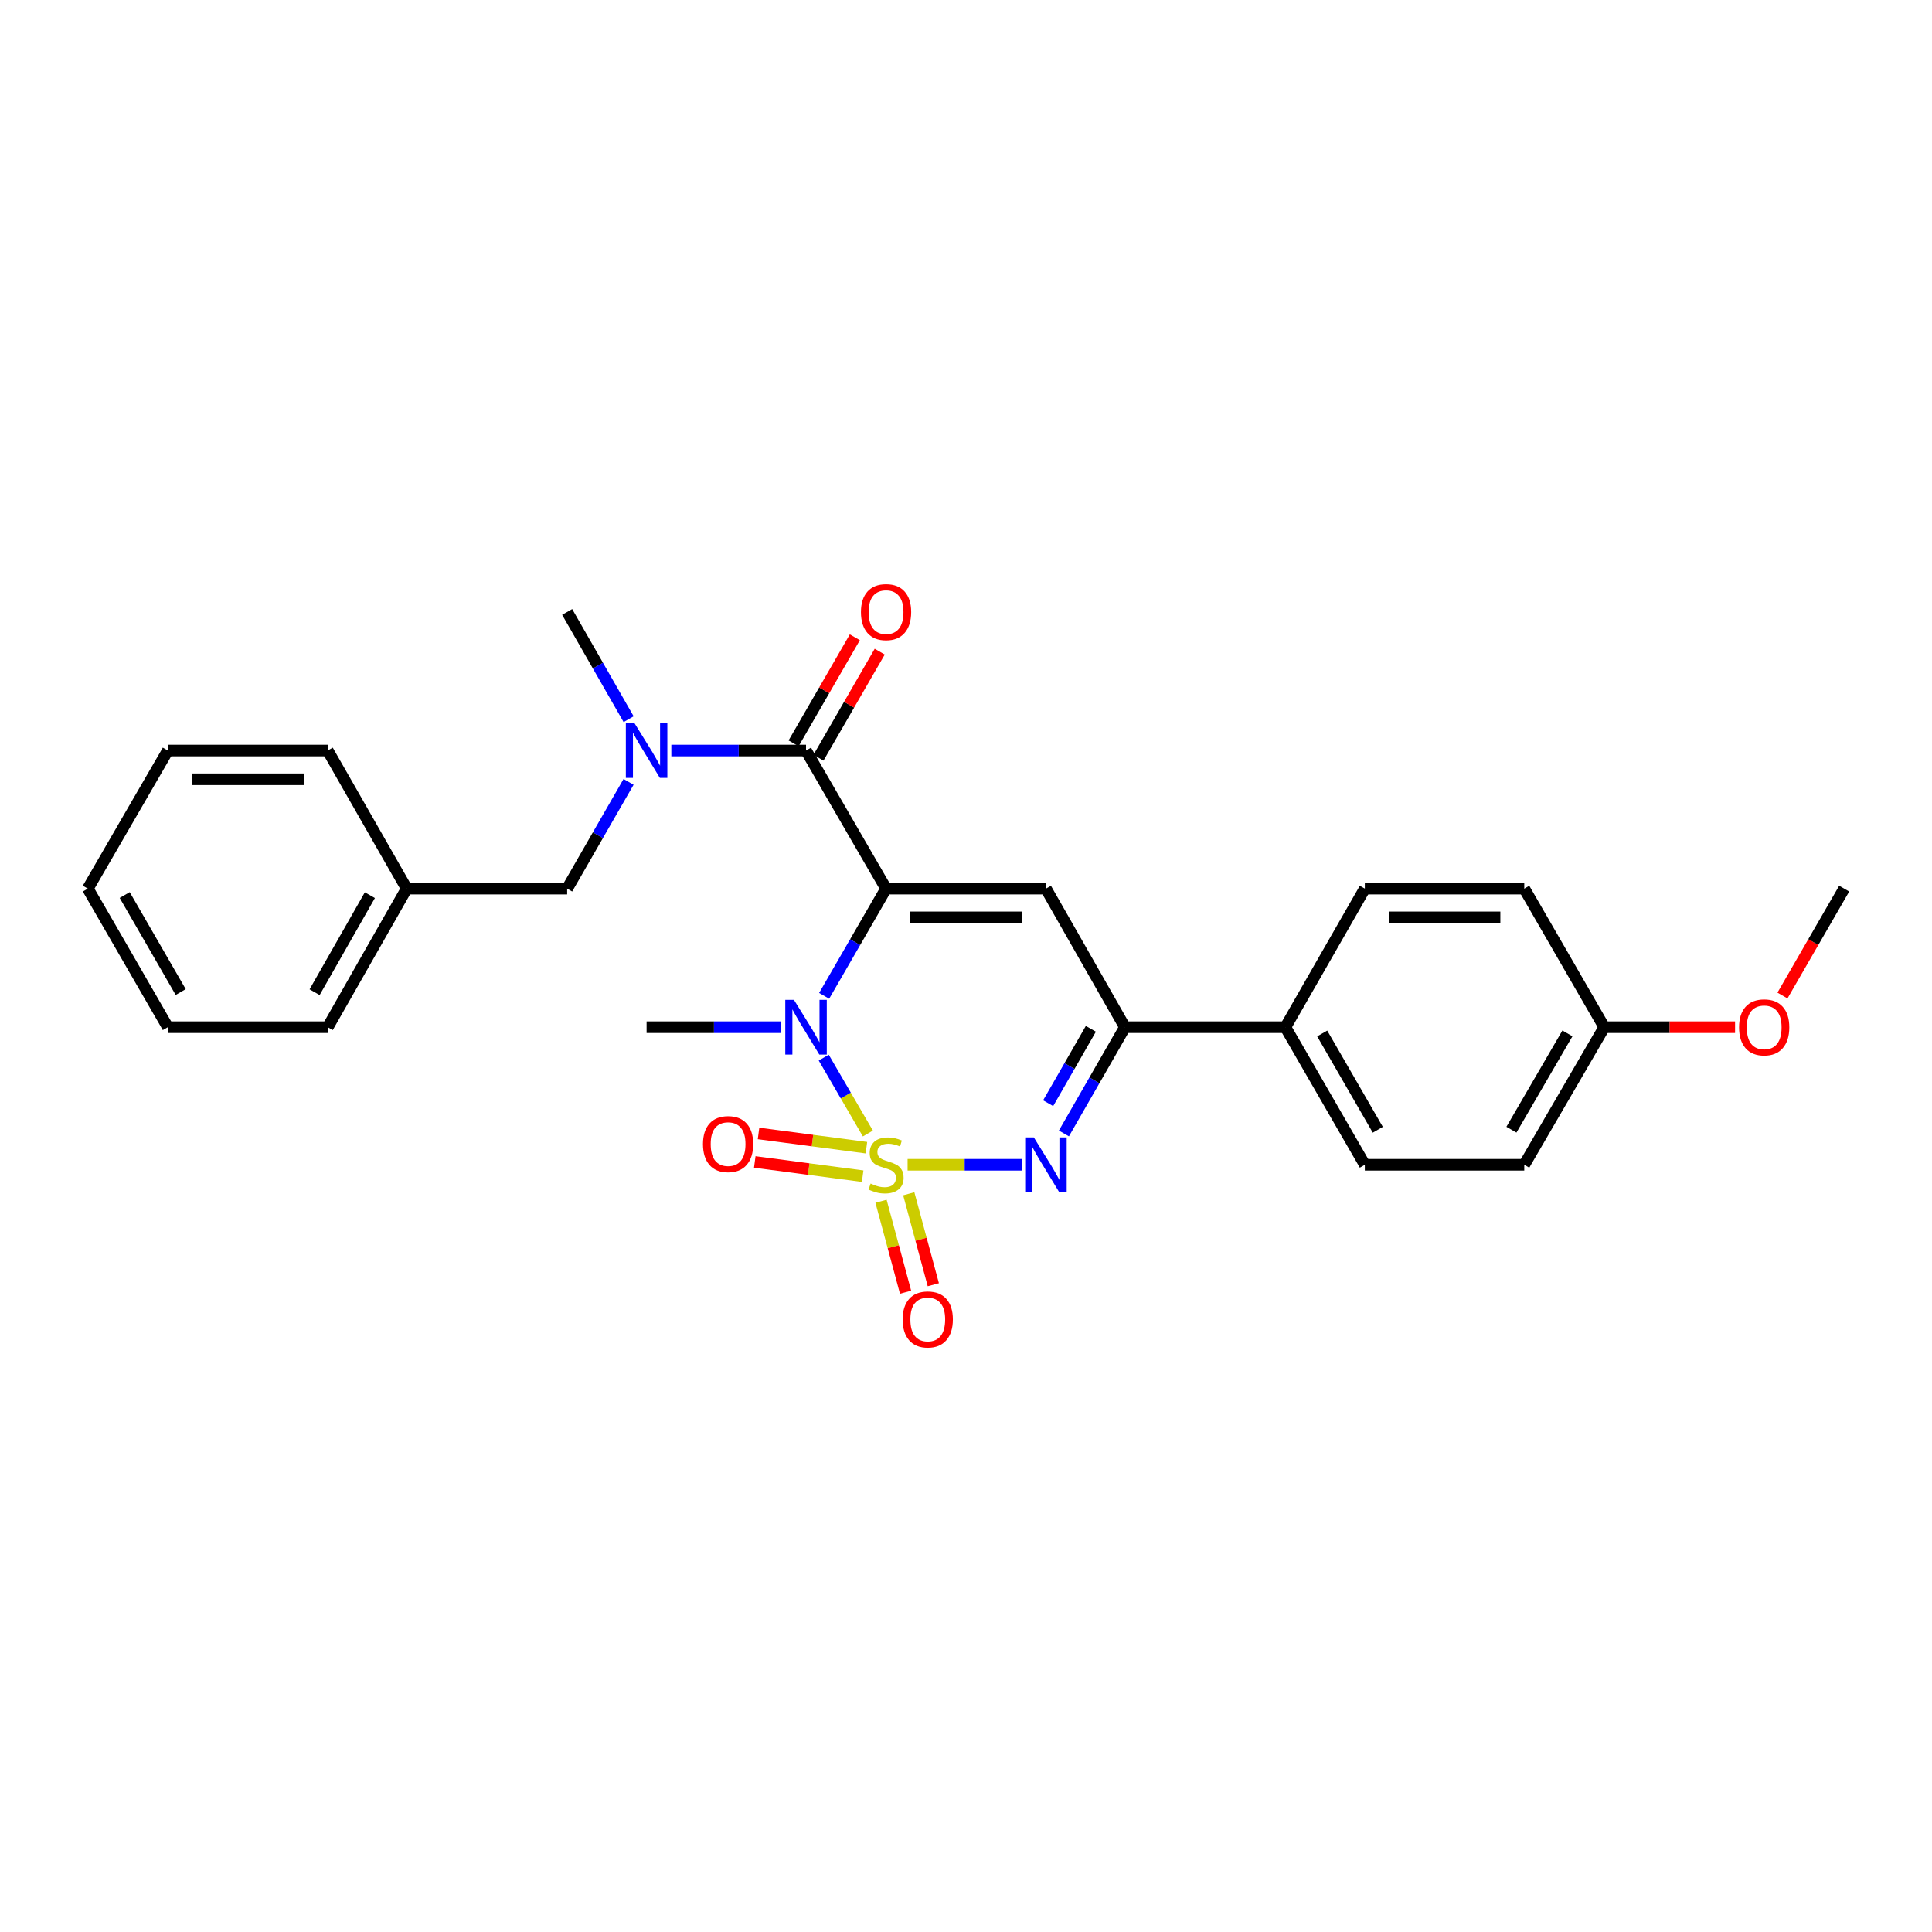<?xml version='1.0' encoding='iso-8859-1'?>
<svg version='1.1' baseProfile='full'
              xmlns='http://www.w3.org/2000/svg'
                      xmlns:rdkit='http://www.rdkit.org/xml'
                      xmlns:xlink='http://www.w3.org/1999/xlink'
                  xml:space='preserve'
width='1000px' height='1000px' viewBox='0 0 1000 1000'>
<!-- END OF HEADER -->
<rect style='opacity:1.0;fill:#FFFFFF;stroke:none' width='1000' height='1000' x='0' y='0'> </rect>
<path class='bond-1' d='M 449.214,586.705 L 437.79,567.064' style='fill:none;fill-rule:evenodd;stroke:#CCCC00;stroke-width:6px;stroke-linecap:butt;stroke-linejoin:miter;stroke-opacity:1' />
<path class='bond-1' d='M 437.79,567.064 L 426.365,547.423' style='fill:none;fill-rule:evenodd;stroke:#0000FF;stroke-width:6px;stroke-linecap:butt;stroke-linejoin:miter;stroke-opacity:1' />
<path class='bond-2' d='M 469.775,602.884 L 499.309,602.884' style='fill:none;fill-rule:evenodd;stroke:#CCCC00;stroke-width:6px;stroke-linecap:butt;stroke-linejoin:miter;stroke-opacity:1' />
<path class='bond-2' d='M 499.309,602.884 L 528.844,602.884' style='fill:none;fill-rule:evenodd;stroke:#0000FF;stroke-width:6px;stroke-linecap:butt;stroke-linejoin:miter;stroke-opacity:1' />
<path class='bond-7' d='M 448.456,594.042 L 420.535,590.359' style='fill:none;fill-rule:evenodd;stroke:#CCCC00;stroke-width:6px;stroke-linecap:butt;stroke-linejoin:miter;stroke-opacity:1' />
<path class='bond-7' d='M 420.535,590.359 L 392.614,586.677' style='fill:none;fill-rule:evenodd;stroke:#FF0000;stroke-width:6px;stroke-linecap:butt;stroke-linejoin:miter;stroke-opacity:1' />
<path class='bond-7' d='M 446.512,608.788 L 418.59,605.105' style='fill:none;fill-rule:evenodd;stroke:#CCCC00;stroke-width:6px;stroke-linecap:butt;stroke-linejoin:miter;stroke-opacity:1' />
<path class='bond-7' d='M 418.59,605.105 L 390.669,601.423' style='fill:none;fill-rule:evenodd;stroke:#FF0000;stroke-width:6px;stroke-linecap:butt;stroke-linejoin:miter;stroke-opacity:1' />
<path class='bond-8' d='M 456.021,621.773 L 462.372,645.307' style='fill:none;fill-rule:evenodd;stroke:#CCCC00;stroke-width:6px;stroke-linecap:butt;stroke-linejoin:miter;stroke-opacity:1' />
<path class='bond-8' d='M 462.372,645.307 L 468.724,668.842' style='fill:none;fill-rule:evenodd;stroke:#FF0000;stroke-width:6px;stroke-linecap:butt;stroke-linejoin:miter;stroke-opacity:1' />
<path class='bond-8' d='M 470.381,617.897 L 476.733,641.432' style='fill:none;fill-rule:evenodd;stroke:#CCCC00;stroke-width:6px;stroke-linecap:butt;stroke-linejoin:miter;stroke-opacity:1' />
<path class='bond-8' d='M 476.733,641.432 L 483.084,664.966' style='fill:none;fill-rule:evenodd;stroke:#FF0000;stroke-width:6px;stroke-linecap:butt;stroke-linejoin:miter;stroke-opacity:1' />
<path class='bond-0' d='M 458.626,459.955 L 442.601,487.698' style='fill:none;fill-rule:evenodd;stroke:#000000;stroke-width:6px;stroke-linecap:butt;stroke-linejoin:miter;stroke-opacity:1' />
<path class='bond-0' d='M 442.601,487.698 L 426.577,515.441' style='fill:none;fill-rule:evenodd;stroke:#0000FF;stroke-width:6px;stroke-linecap:butt;stroke-linejoin:miter;stroke-opacity:1' />
<path class='bond-4' d='M 458.626,459.955 L 417.202,388.477' style='fill:none;fill-rule:evenodd;stroke:#000000;stroke-width:6px;stroke-linecap:butt;stroke-linejoin:miter;stroke-opacity:1' />
<path class='bond-27' d='M 458.626,459.955 L 541.374,459.955' style='fill:none;fill-rule:evenodd;stroke:#000000;stroke-width:6px;stroke-linecap:butt;stroke-linejoin:miter;stroke-opacity:1' />
<path class='bond-27' d='M 471.038,474.828 L 528.962,474.828' style='fill:none;fill-rule:evenodd;stroke:#000000;stroke-width:6px;stroke-linecap:butt;stroke-linejoin:miter;stroke-opacity:1' />
<path class='bond-14' d='M 404.399,531.671 L 369.538,531.671' style='fill:none;fill-rule:evenodd;stroke:#0000FF;stroke-width:6px;stroke-linecap:butt;stroke-linejoin:miter;stroke-opacity:1' />
<path class='bond-14' d='M 369.538,531.671 L 334.677,531.671' style='fill:none;fill-rule:evenodd;stroke:#000000;stroke-width:6px;stroke-linecap:butt;stroke-linejoin:miter;stroke-opacity:1' />
<path class='bond-5' d='M 550.683,586.671 L 566.472,559.171' style='fill:none;fill-rule:evenodd;stroke:#0000FF;stroke-width:6px;stroke-linecap:butt;stroke-linejoin:miter;stroke-opacity:1' />
<path class='bond-5' d='M 566.472,559.171 L 582.261,531.671' style='fill:none;fill-rule:evenodd;stroke:#000000;stroke-width:6px;stroke-linecap:butt;stroke-linejoin:miter;stroke-opacity:1' />
<path class='bond-5' d='M 542.52,571.015 L 553.573,551.765' style='fill:none;fill-rule:evenodd;stroke:#0000FF;stroke-width:6px;stroke-linecap:butt;stroke-linejoin:miter;stroke-opacity:1' />
<path class='bond-5' d='M 553.573,551.765 L 564.625,532.515' style='fill:none;fill-rule:evenodd;stroke:#000000;stroke-width:6px;stroke-linecap:butt;stroke-linejoin:miter;stroke-opacity:1' />
<path class='bond-3' d='M 541.374,459.955 L 582.261,531.671' style='fill:none;fill-rule:evenodd;stroke:#000000;stroke-width:6px;stroke-linecap:butt;stroke-linejoin:miter;stroke-opacity:1' />
<path class='bond-6' d='M 417.202,388.477 L 382.341,388.477' style='fill:none;fill-rule:evenodd;stroke:#000000;stroke-width:6px;stroke-linecap:butt;stroke-linejoin:miter;stroke-opacity:1' />
<path class='bond-6' d='M 382.341,388.477 L 347.48,388.477' style='fill:none;fill-rule:evenodd;stroke:#0000FF;stroke-width:6px;stroke-linecap:butt;stroke-linejoin:miter;stroke-opacity:1' />
<path class='bond-10' d='M 423.642,392.196 L 439.495,364.745' style='fill:none;fill-rule:evenodd;stroke:#000000;stroke-width:6px;stroke-linecap:butt;stroke-linejoin:miter;stroke-opacity:1' />
<path class='bond-10' d='M 439.495,364.745 L 455.347,337.294' style='fill:none;fill-rule:evenodd;stroke:#FF0000;stroke-width:6px;stroke-linecap:butt;stroke-linejoin:miter;stroke-opacity:1' />
<path class='bond-10' d='M 410.762,384.758 L 426.614,357.307' style='fill:none;fill-rule:evenodd;stroke:#000000;stroke-width:6px;stroke-linecap:butt;stroke-linejoin:miter;stroke-opacity:1' />
<path class='bond-10' d='M 426.614,357.307 L 442.466,329.856' style='fill:none;fill-rule:evenodd;stroke:#FF0000;stroke-width:6px;stroke-linecap:butt;stroke-linejoin:miter;stroke-opacity:1' />
<path class='bond-9' d='M 582.261,531.671 L 665.323,531.671' style='fill:none;fill-rule:evenodd;stroke:#000000;stroke-width:6px;stroke-linecap:butt;stroke-linejoin:miter;stroke-opacity:1' />
<path class='bond-11' d='M 325.347,404.699 L 309.457,432.327' style='fill:none;fill-rule:evenodd;stroke:#0000FF;stroke-width:6px;stroke-linecap:butt;stroke-linejoin:miter;stroke-opacity:1' />
<path class='bond-11' d='M 309.457,432.327 L 293.567,459.955' style='fill:none;fill-rule:evenodd;stroke:#000000;stroke-width:6px;stroke-linecap:butt;stroke-linejoin:miter;stroke-opacity:1' />
<path class='bond-19' d='M 325.377,372.25 L 309.472,344.497' style='fill:none;fill-rule:evenodd;stroke:#0000FF;stroke-width:6px;stroke-linecap:butt;stroke-linejoin:miter;stroke-opacity:1' />
<path class='bond-19' d='M 309.472,344.497 L 293.567,316.744' style='fill:none;fill-rule:evenodd;stroke:#000000;stroke-width:6px;stroke-linecap:butt;stroke-linejoin:miter;stroke-opacity:1' />
<path class='bond-12' d='M 665.323,531.671 L 706.433,602.884' style='fill:none;fill-rule:evenodd;stroke:#000000;stroke-width:6px;stroke-linecap:butt;stroke-linejoin:miter;stroke-opacity:1' />
<path class='bond-12' d='M 684.371,534.917 L 713.148,584.766' style='fill:none;fill-rule:evenodd;stroke:#000000;stroke-width:6px;stroke-linecap:butt;stroke-linejoin:miter;stroke-opacity:1' />
<path class='bond-13' d='M 665.323,531.671 L 706.433,459.955' style='fill:none;fill-rule:evenodd;stroke:#000000;stroke-width:6px;stroke-linecap:butt;stroke-linejoin:miter;stroke-opacity:1' />
<path class='bond-16' d='M 293.567,459.955 L 210.497,459.955' style='fill:none;fill-rule:evenodd;stroke:#000000;stroke-width:6px;stroke-linecap:butt;stroke-linejoin:miter;stroke-opacity:1' />
<path class='bond-17' d='M 706.433,602.884 L 788.958,602.884' style='fill:none;fill-rule:evenodd;stroke:#000000;stroke-width:6px;stroke-linecap:butt;stroke-linejoin:miter;stroke-opacity:1' />
<path class='bond-18' d='M 706.433,459.955 L 788.958,459.955' style='fill:none;fill-rule:evenodd;stroke:#000000;stroke-width:6px;stroke-linecap:butt;stroke-linejoin:miter;stroke-opacity:1' />
<path class='bond-18' d='M 718.812,474.828 L 776.579,474.828' style='fill:none;fill-rule:evenodd;stroke:#000000;stroke-width:6px;stroke-linecap:butt;stroke-linejoin:miter;stroke-opacity:1' />
<path class='bond-15' d='M 830.365,531.671 L 788.958,459.955' style='fill:none;fill-rule:evenodd;stroke:#000000;stroke-width:6px;stroke-linecap:butt;stroke-linejoin:miter;stroke-opacity:1' />
<path class='bond-20' d='M 830.365,531.671 L 864.217,531.671' style='fill:none;fill-rule:evenodd;stroke:#000000;stroke-width:6px;stroke-linecap:butt;stroke-linejoin:miter;stroke-opacity:1' />
<path class='bond-20' d='M 864.217,531.671 L 898.069,531.671' style='fill:none;fill-rule:evenodd;stroke:#FF0000;stroke-width:6px;stroke-linecap:butt;stroke-linejoin:miter;stroke-opacity:1' />
<path class='bond-28' d='M 830.365,531.671 L 788.958,602.884' style='fill:none;fill-rule:evenodd;stroke:#000000;stroke-width:6px;stroke-linecap:butt;stroke-linejoin:miter;stroke-opacity:1' />
<path class='bond-28' d='M 811.296,534.877 L 782.311,584.726' style='fill:none;fill-rule:evenodd;stroke:#000000;stroke-width:6px;stroke-linecap:butt;stroke-linejoin:miter;stroke-opacity:1' />
<path class='bond-21' d='M 210.497,459.955 L 169.635,531.671' style='fill:none;fill-rule:evenodd;stroke:#000000;stroke-width:6px;stroke-linecap:butt;stroke-linejoin:miter;stroke-opacity:1' />
<path class='bond-21' d='M 191.444,463.349 L 162.841,513.551' style='fill:none;fill-rule:evenodd;stroke:#000000;stroke-width:6px;stroke-linecap:butt;stroke-linejoin:miter;stroke-opacity:1' />
<path class='bond-22' d='M 210.497,459.955 L 169.635,388.477' style='fill:none;fill-rule:evenodd;stroke:#000000;stroke-width:6px;stroke-linecap:butt;stroke-linejoin:miter;stroke-opacity:1' />
<path class='bond-23' d='M 922.602,515.281 L 938.573,487.618' style='fill:none;fill-rule:evenodd;stroke:#FF0000;stroke-width:6px;stroke-linecap:butt;stroke-linejoin:miter;stroke-opacity:1' />
<path class='bond-23' d='M 938.573,487.618 L 954.545,459.955' style='fill:none;fill-rule:evenodd;stroke:#000000;stroke-width:6px;stroke-linecap:butt;stroke-linejoin:miter;stroke-opacity:1' />
<path class='bond-24' d='M 169.635,531.671 L 86.862,531.671' style='fill:none;fill-rule:evenodd;stroke:#000000;stroke-width:6px;stroke-linecap:butt;stroke-linejoin:miter;stroke-opacity:1' />
<path class='bond-25' d='M 169.635,388.477 L 86.862,388.477' style='fill:none;fill-rule:evenodd;stroke:#000000;stroke-width:6px;stroke-linecap:butt;stroke-linejoin:miter;stroke-opacity:1' />
<path class='bond-25' d='M 157.219,403.351 L 99.278,403.351' style='fill:none;fill-rule:evenodd;stroke:#000000;stroke-width:6px;stroke-linecap:butt;stroke-linejoin:miter;stroke-opacity:1' />
<path class='bond-29' d='M 86.862,531.671 L 45.455,459.955' style='fill:none;fill-rule:evenodd;stroke:#000000;stroke-width:6px;stroke-linecap:butt;stroke-linejoin:miter;stroke-opacity:1' />
<path class='bond-29' d='M 93.532,513.477 L 64.547,463.275' style='fill:none;fill-rule:evenodd;stroke:#000000;stroke-width:6px;stroke-linecap:butt;stroke-linejoin:miter;stroke-opacity:1' />
<path class='bond-26' d='M 86.862,388.477 L 45.455,459.955' style='fill:none;fill-rule:evenodd;stroke:#000000;stroke-width:6px;stroke-linecap:butt;stroke-linejoin:miter;stroke-opacity:1' />
<path  class='atom-0' d='M 450.626 612.604
Q 450.946 612.724, 452.266 613.284
Q 453.586 613.844, 455.026 614.204
Q 456.506 614.524, 457.946 614.524
Q 460.626 614.524, 462.186 613.244
Q 463.746 611.924, 463.746 609.644
Q 463.746 608.084, 462.946 607.124
Q 462.186 606.164, 460.986 605.644
Q 459.786 605.124, 457.786 604.524
Q 455.266 603.764, 453.746 603.044
Q 452.266 602.324, 451.186 600.804
Q 450.146 599.284, 450.146 596.724
Q 450.146 593.164, 452.546 590.964
Q 454.986 588.764, 459.786 588.764
Q 463.066 588.764, 466.786 590.324
L 465.866 593.404
Q 462.466 592.004, 459.906 592.004
Q 457.146 592.004, 455.626 593.164
Q 454.106 594.284, 454.146 596.244
Q 454.146 597.764, 454.906 598.684
Q 455.706 599.604, 456.826 600.124
Q 457.986 600.644, 459.906 601.244
Q 462.466 602.044, 463.986 602.844
Q 465.506 603.644, 466.586 605.284
Q 467.706 606.884, 467.706 609.644
Q 467.706 613.564, 465.066 615.684
Q 462.466 617.764, 458.106 617.764
Q 455.586 617.764, 453.666 617.204
Q 451.786 616.684, 449.546 615.764
L 450.626 612.604
' fill='#CCCC00'/>
<path  class='atom-2' d='M 410.942 517.511
L 420.222 532.511
Q 421.142 533.991, 422.622 536.671
Q 424.102 539.351, 424.182 539.511
L 424.182 517.511
L 427.942 517.511
L 427.942 545.831
L 424.062 545.831
L 414.102 529.431
Q 412.942 527.511, 411.702 525.311
Q 410.502 523.111, 410.142 522.431
L 410.142 545.831
L 406.462 545.831
L 406.462 517.511
L 410.942 517.511
' fill='#0000FF'/>
<path  class='atom-3' d='M 535.114 588.724
L 544.394 603.724
Q 545.314 605.204, 546.794 607.884
Q 548.274 610.564, 548.354 610.724
L 548.354 588.724
L 552.114 588.724
L 552.114 617.044
L 548.234 617.044
L 538.274 600.644
Q 537.114 598.724, 535.874 596.524
Q 534.674 594.324, 534.314 593.644
L 534.314 617.044
L 530.634 617.044
L 530.634 588.724
L 535.114 588.724
' fill='#0000FF'/>
<path  class='atom-7' d='M 328.417 374.317
L 337.697 389.317
Q 338.617 390.797, 340.097 393.477
Q 341.577 396.157, 341.657 396.317
L 341.657 374.317
L 345.417 374.317
L 345.417 402.637
L 341.537 402.637
L 331.577 386.237
Q 330.417 384.317, 329.177 382.117
Q 327.977 379.917, 327.617 379.237
L 327.617 402.637
L 323.937 402.637
L 323.937 374.317
L 328.417 374.317
' fill='#0000FF'/>
<path  class='atom-8' d='M 363.861 592.181
Q 363.861 585.381, 367.221 581.581
Q 370.581 577.781, 376.861 577.781
Q 383.141 577.781, 386.501 581.581
Q 389.861 585.381, 389.861 592.181
Q 389.861 599.061, 386.461 602.981
Q 383.061 606.861, 376.861 606.861
Q 370.621 606.861, 367.221 602.981
Q 363.861 599.101, 363.861 592.181
M 376.861 603.661
Q 381.181 603.661, 383.501 600.781
Q 385.861 597.861, 385.861 592.181
Q 385.861 586.621, 383.501 583.821
Q 381.181 580.981, 376.861 580.981
Q 372.541 580.981, 370.181 583.781
Q 367.861 586.581, 367.861 592.181
Q 367.861 597.901, 370.181 600.781
Q 372.541 603.661, 376.861 603.661
' fill='#FF0000'/>
<path  class='atom-9' d='M 467.209 682.936
Q 467.209 676.136, 470.569 672.336
Q 473.929 668.536, 480.209 668.536
Q 486.489 668.536, 489.849 672.336
Q 493.209 676.136, 493.209 682.936
Q 493.209 689.816, 489.809 693.736
Q 486.409 697.616, 480.209 697.616
Q 473.969 697.616, 470.569 693.736
Q 467.209 689.856, 467.209 682.936
M 480.209 694.416
Q 484.529 694.416, 486.849 691.536
Q 489.209 688.616, 489.209 682.936
Q 489.209 677.376, 486.849 674.576
Q 484.529 671.736, 480.209 671.736
Q 475.889 671.736, 473.529 674.536
Q 471.209 677.336, 471.209 682.936
Q 471.209 688.656, 473.529 691.536
Q 475.889 694.416, 480.209 694.416
' fill='#FF0000'/>
<path  class='atom-11' d='M 445.626 316.824
Q 445.626 310.024, 448.986 306.224
Q 452.346 302.424, 458.626 302.424
Q 464.906 302.424, 468.266 306.224
Q 471.626 310.024, 471.626 316.824
Q 471.626 323.704, 468.226 327.624
Q 464.826 331.504, 458.626 331.504
Q 452.386 331.504, 448.986 327.624
Q 445.626 323.744, 445.626 316.824
M 458.626 328.304
Q 462.946 328.304, 465.266 325.424
Q 467.626 322.504, 467.626 316.824
Q 467.626 311.264, 465.266 308.464
Q 462.946 305.624, 458.626 305.624
Q 454.306 305.624, 451.946 308.424
Q 449.626 311.224, 449.626 316.824
Q 449.626 322.544, 451.946 325.424
Q 454.306 328.304, 458.626 328.304
' fill='#FF0000'/>
<path  class='atom-21' d='M 900.138 531.751
Q 900.138 524.951, 903.498 521.151
Q 906.858 517.351, 913.138 517.351
Q 919.418 517.351, 922.778 521.151
Q 926.138 524.951, 926.138 531.751
Q 926.138 538.631, 922.738 542.551
Q 919.338 546.431, 913.138 546.431
Q 906.898 546.431, 903.498 542.551
Q 900.138 538.671, 900.138 531.751
M 913.138 543.231
Q 917.458 543.231, 919.778 540.351
Q 922.138 537.431, 922.138 531.751
Q 922.138 526.191, 919.778 523.391
Q 917.458 520.551, 913.138 520.551
Q 908.818 520.551, 906.458 523.351
Q 904.138 526.151, 904.138 531.751
Q 904.138 537.471, 906.458 540.351
Q 908.818 543.231, 913.138 543.231
' fill='#FF0000'/>
</svg>
